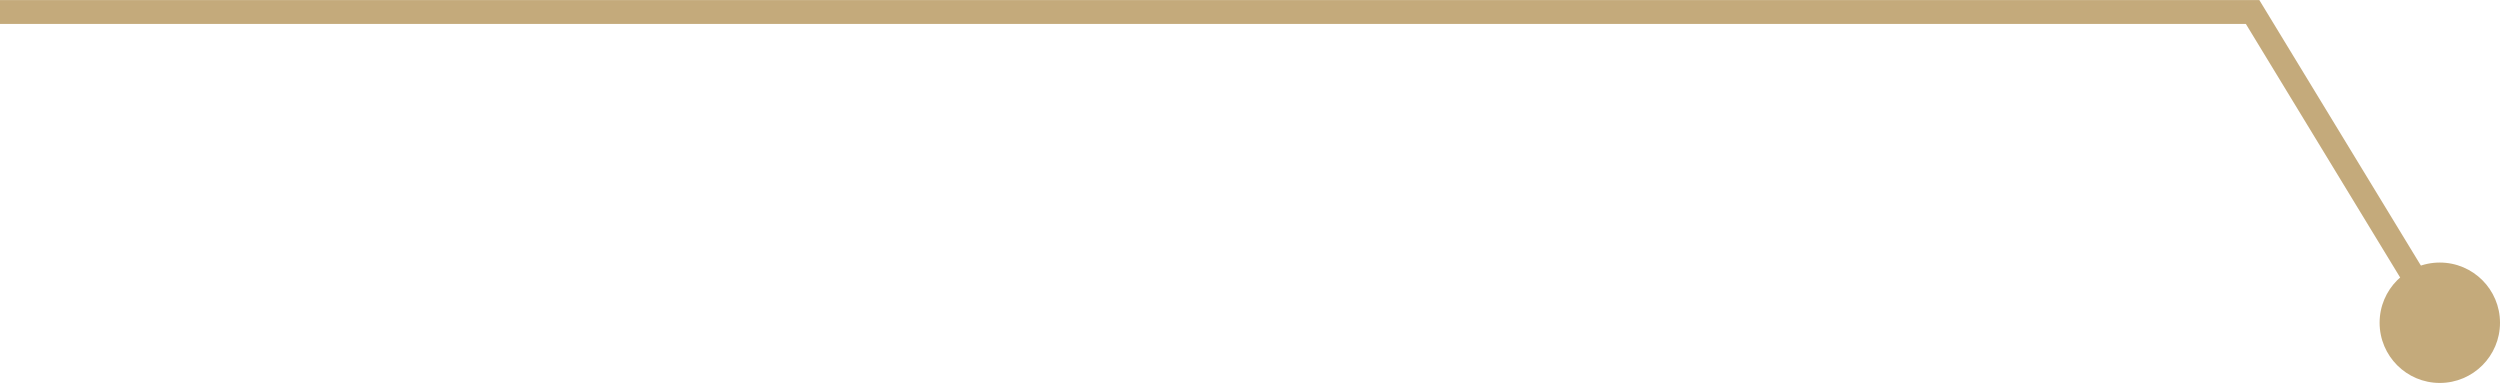 <?xml version="1.0" encoding="UTF-8" standalone="no"?><svg xmlns="http://www.w3.org/2000/svg" xmlns:xlink="http://www.w3.org/1999/xlink" fill="#000000" height="76.6" preserveAspectRatio="xMidYMid meet" version="1" viewBox="0.0 211.7 500.0 76.6" width="500" zoomAndPan="magnify"><g fill="#c4aa7b" id="change1_1"><path d="M 475.922 276.25 C 475.922 282.898 481.312 288.289 487.961 288.289 C 494.609 288.289 500 282.898 500 276.25 C 500 269.602 494.609 264.211 487.961 264.211 C 481.312 264.211 475.922 269.602 475.922 276.25"/><path d="M 486.387 277.645 L 490.473 275.16 L 451.863 211.711 L 0 211.711 L 0 216.492 L 449.176 216.492 L 486.387 277.645"/></g></svg>
